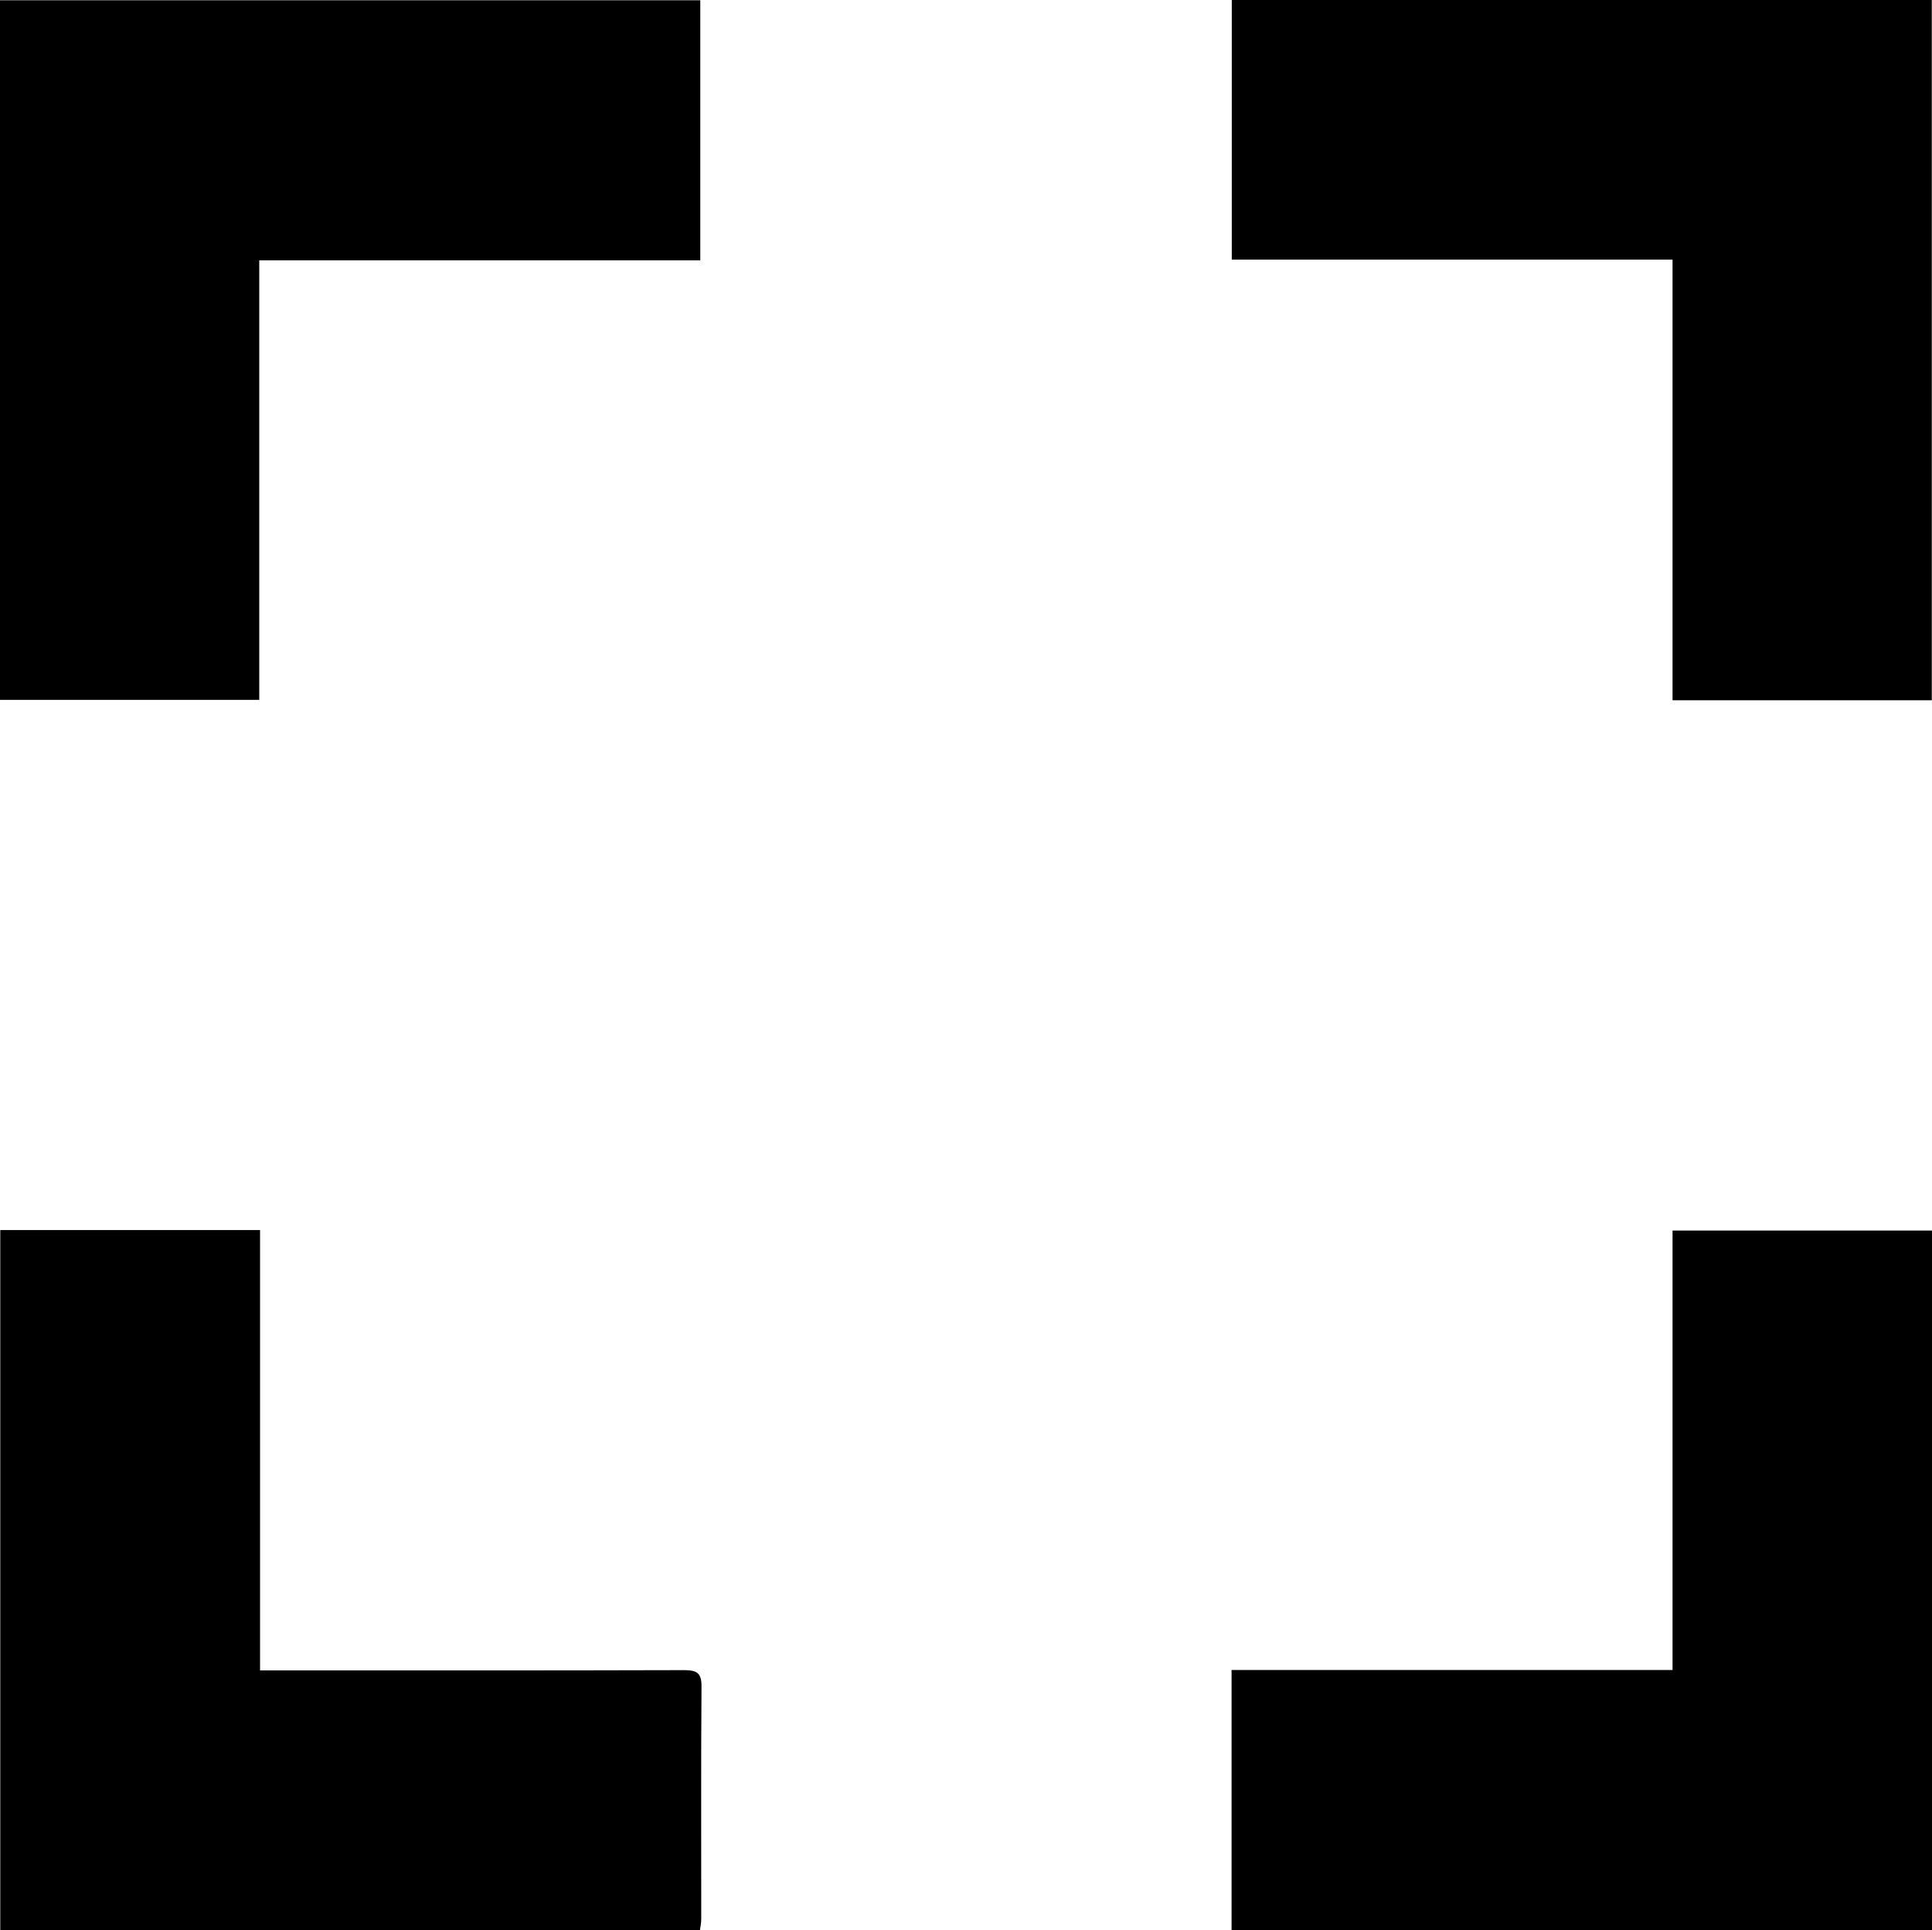 <?xml version="1.0" encoding="utf-8"?>
<!-- Generator: Adobe Illustrator 16.0.0, SVG Export Plug-In . SVG Version: 6.00 Build 0)  -->
<!DOCTYPE svg PUBLIC "-//W3C//DTD SVG 1.1//EN" "http://www.w3.org/Graphics/SVG/1.1/DTD/svg11.dtd">
<svg version="1.1" id="Layer_1" xmlns="http://www.w3.org/2000/svg" xmlns:xlink="http://www.w3.org/1999/xlink" x="0px" y="0px"
	 width="28.736px" height="28.717px" viewBox="0 0 28.736 28.717" enable-background="new 0 0 28.736 28.717" xml:space="preserve">
<polygon points="24.877,10.418 28.733,10.418 28.733,0 18.321,0 18.321,3.862 24.877,3.862 "/>
<polygon points="0,10.412 3.856,10.412 3.856,3.873 10.416,3.873 10.416,0.004 0,0.004 "/>
<polygon points="18.318,28.717 28.736,28.717 28.736,18.307 24.877,18.307 24.877,24.845 18.318,24.845 "/>
<path d="M3.868,18.3H0.004v10.415h10.407c0.006-0.049,0.019-0.104,0.019-0.157c0.001-1.155-0.005-2.31,0.004-3.464
	c0.002-0.202-0.065-0.247-0.256-0.247c-2.017,0.006-4.034,0.004-6.051,0.004H3.868V18.3z"/>
</svg>
